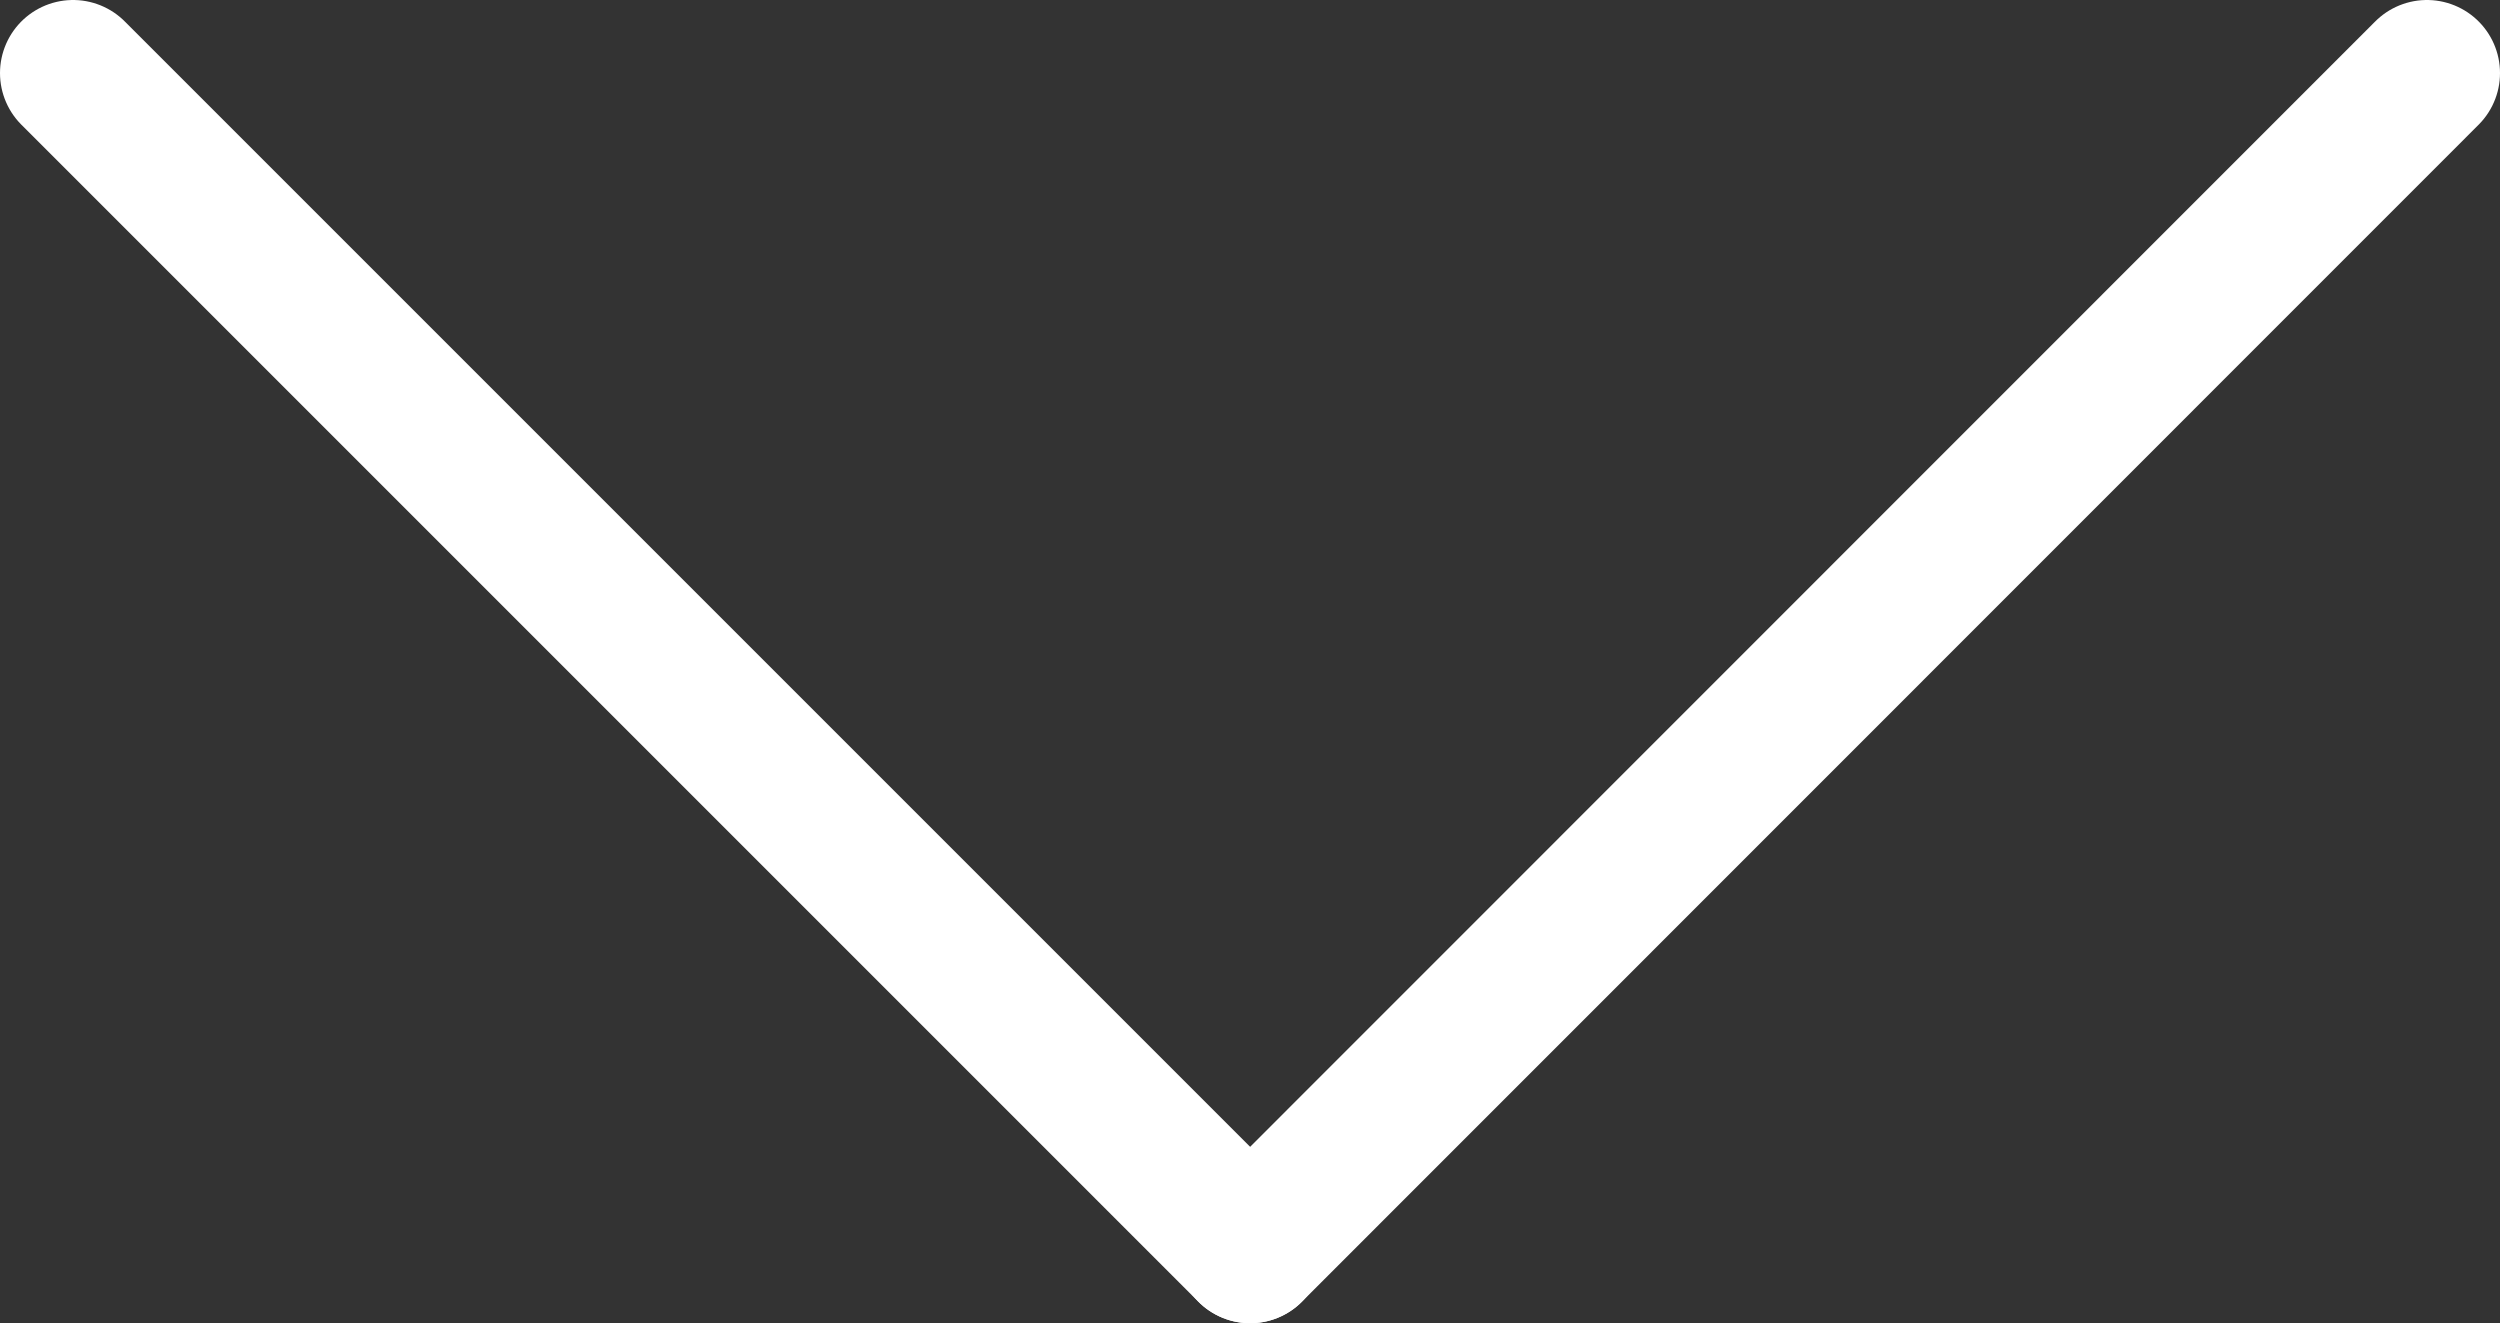 <svg xmlns="http://www.w3.org/2000/svg" xmlns:xlink="http://www.w3.org/1999/xlink" width="17.108" height="9.055" viewBox="0 0 17.108 9.055">
  <rect x="0" y="0" width="17.108" height="9.055" fill="#333333" stroke="none"/>
  <defs>
    <clipPath id="clip-path">
      <rect id="Rettangolo_2325" data-name="Rettangolo 2325" width="17.108" height="9.055" transform="translate(0 0)" fill="none" stroke="#fff" stroke-width="1"/>
    </clipPath>
  </defs>
  <g id="Raggruppa_6261" data-name="Raggruppa 6261" transform="translate(0 0)">
    <g id="Raggruppa_6260" data-name="Raggruppa 6260" clip-path="url(#clip-path)">
      <line id="Linea_358" data-name="Linea 358" x2="8.055" y2="8.055" transform="translate(0.5 0.5)" fill="none" stroke="#fff" stroke-linecap="round" stroke-linejoin="round" stroke-width="1"/>
      <line id="Linea_359" data-name="Linea 359" x1="8.053" y2="8.055" transform="translate(8.555 0.5)" fill="none" stroke="#fff" stroke-linecap="round" stroke-linejoin="round" stroke-width="1"/>
    </g>
  </g>
</svg>
